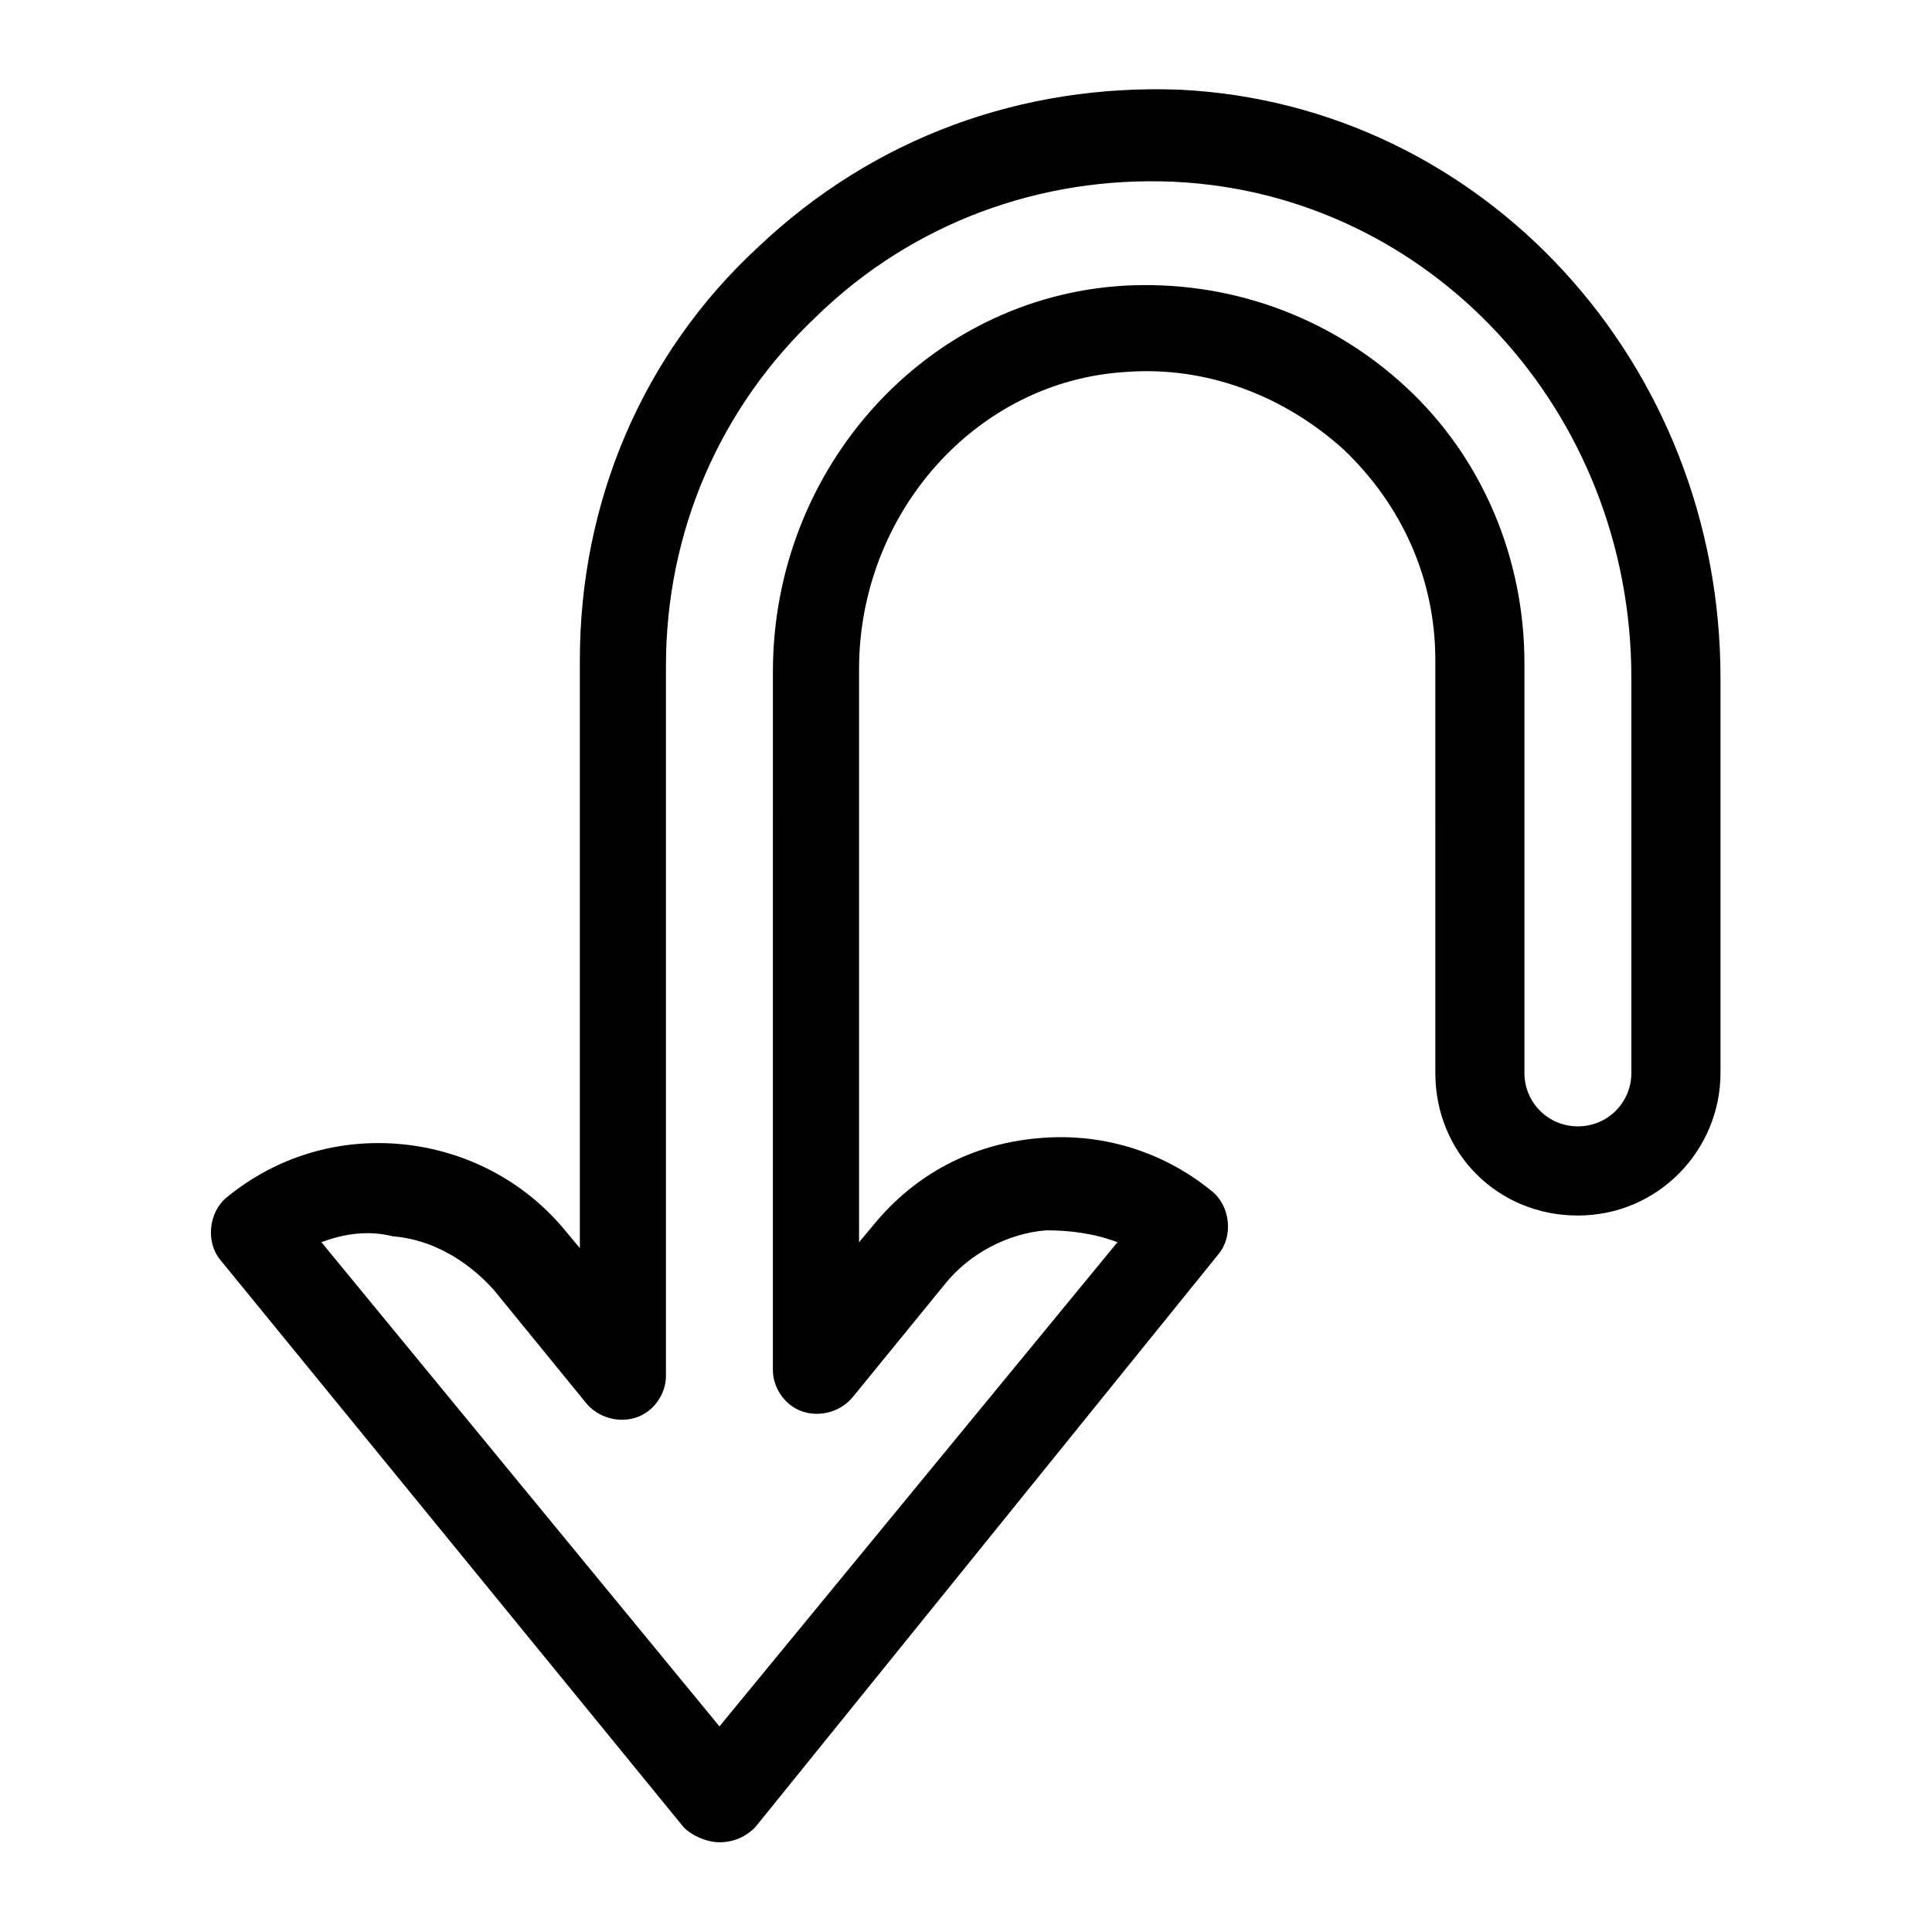 <?xml version="1.0" encoding="UTF-8"?>
<!-- Uploaded to: SVG Find, www.svgfind.com, Generator: SVG Find Mixer Tools -->
<svg fill="#000000" width="800px" height="800px" version="1.1" viewBox="144 144 512 512" xmlns="http://www.w3.org/2000/svg">
 <path d="m334.66 632.22c-3.148 0-7.086-1.574-9.445-3.938l-122.8-150.36c-3.938-4.723-3.148-12.594 1.574-16.531 13.383-11.02 29.914-15.742 46.445-14.168s32.273 9.445 43.297 22.828l3.938 4.723v-155.86c0-41.723 16.531-81.082 47.23-109.42 30.699-29.125 70.062-43.297 111.78-41.723 80.297 3.938 143.27 72.422 143.27 155.87v104.7c0 20.469-16.531 37.785-37.785 37.785-21.254 0-37.785-16.531-37.785-37.785l-0.004-109.42c0-21.254-8.66-40.934-24.402-55.891-15.742-14.168-36.211-22.043-57.465-20.469-40.148 2.363-70.848 37.785-70.848 78.719v151.93l3.938-4.723c11.02-13.383 25.977-21.254 43.297-22.828 16.531-1.574 33.062 3.148 46.445 14.168 4.723 3.938 5.512 11.809 1.574 16.531l-122.81 151.93c-2.359 2.359-5.508 3.934-9.445 3.934zm-105.48-159.02 105.48 128.31 105.48-128.31c-6.297-2.363-12.594-3.148-18.895-3.148-10.234 0.789-20.469 6.297-26.766 14.168l-24.402 29.914c-3.148 3.938-8.66 5.512-13.383 3.938-4.723-1.574-7.871-6.297-7.871-11.02l0.004-184.99c0-54.316 40.934-99.188 92.891-102.34 27.551-1.574 54.316 7.871 74.785 26.766 20.469 18.895 31.488 45.656 31.488 73.211v108.63c0 7.871 6.297 14.168 14.168 14.168 7.871 0 14.168-6.297 14.168-14.168v-104.7c0-70.848-53.531-128.31-121.23-131.46-35.426-1.574-69.273 11.02-94.465 35.426-25.977 24.402-40.148 57.465-40.148 92.891v188.14c0 4.723-3.148 9.445-7.871 11.02-4.723 1.574-10.234 0-13.383-3.938l-24.402-29.914c-7.086-7.871-16.531-13.383-26.766-14.168-6.297-1.578-12.594-0.789-18.891 1.57z"/>
</svg>